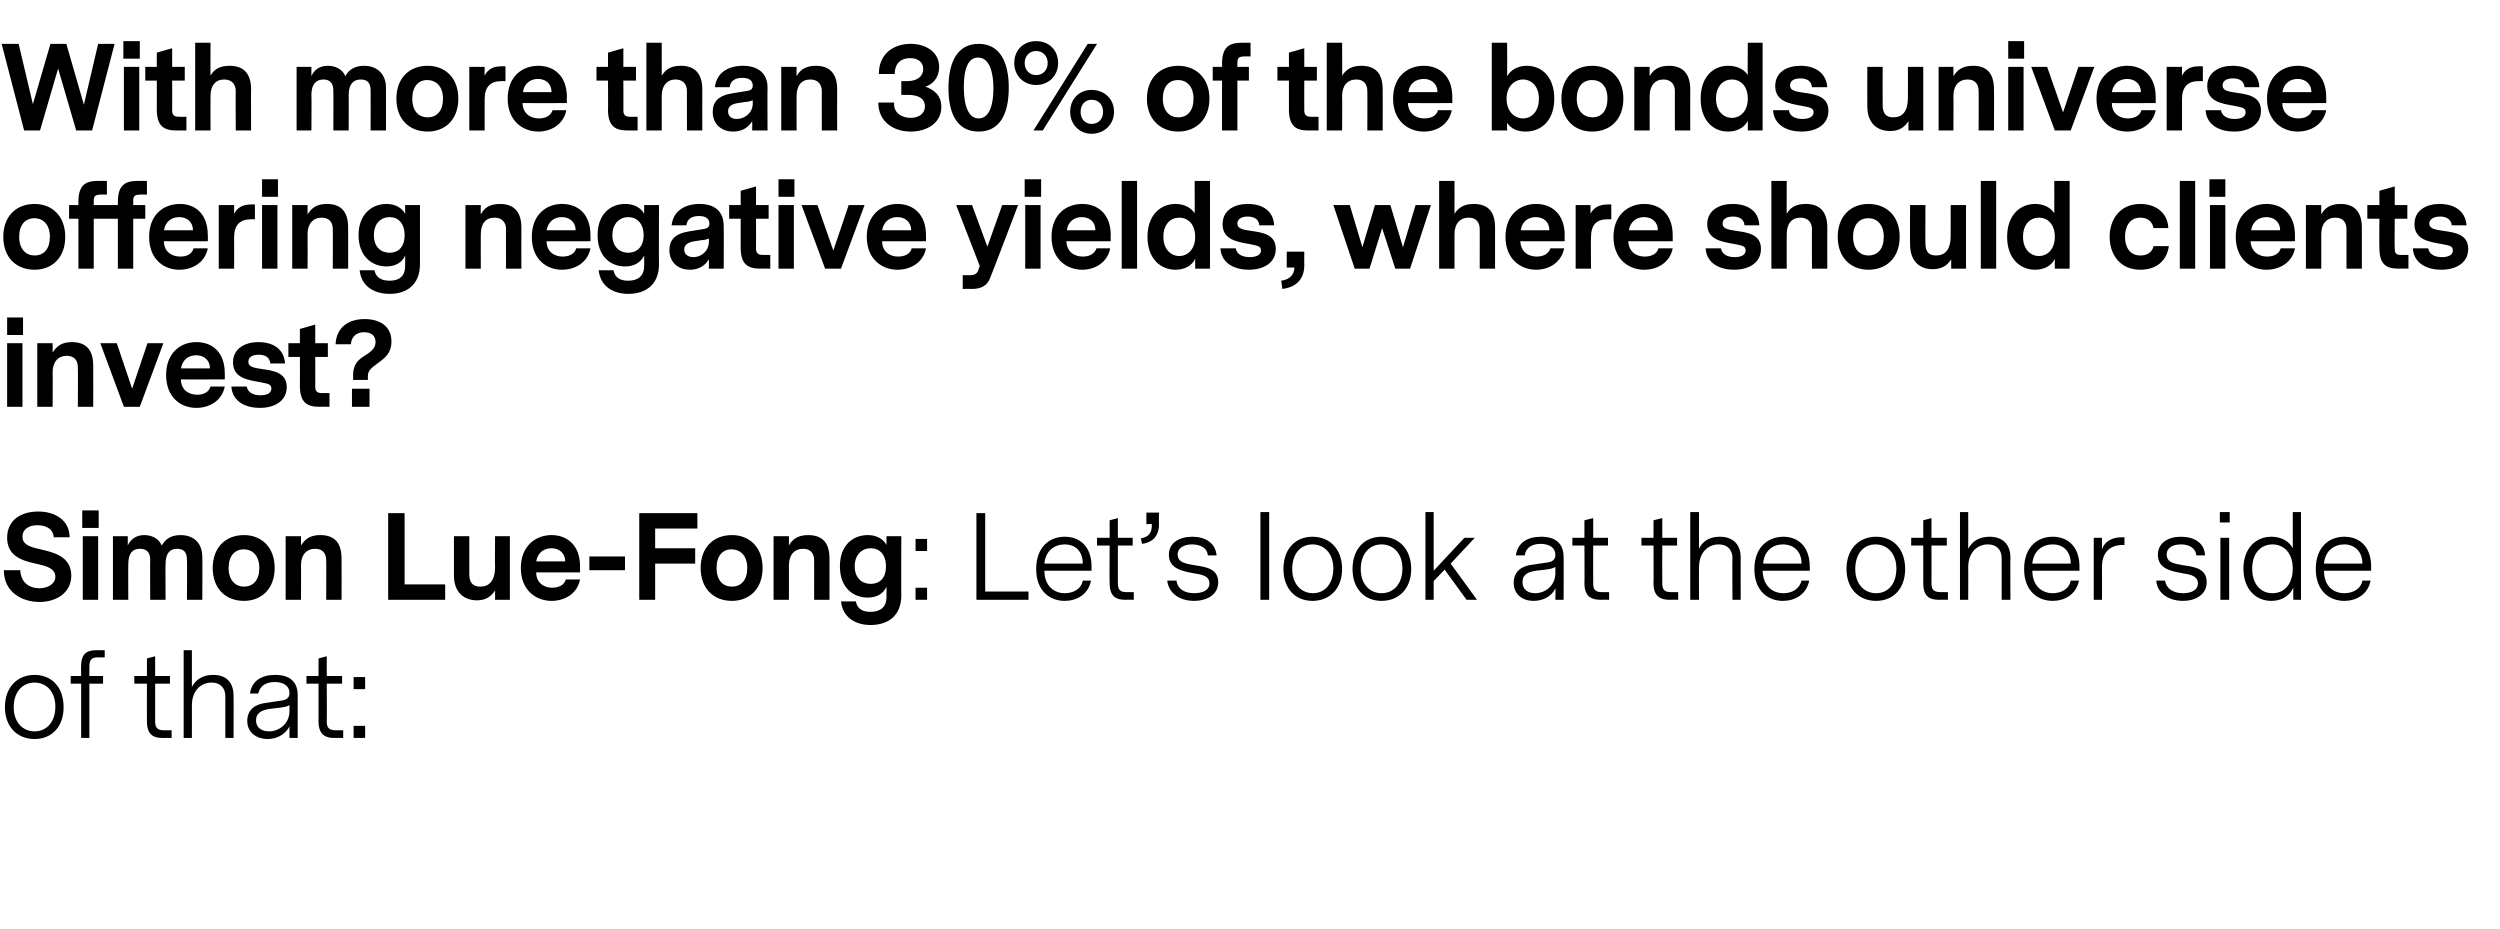 <?xml version="1.0" standalone="no"?><!DOCTYPE svg PUBLIC "-//W3C//DTD SVG 1.1//EN" "http://www.w3.org/Graphics/SVG/1.1/DTD/svg11.dtd"><svg xmlns="http://www.w3.org/2000/svg" version="1.1" width="456px" height="169.4px" viewBox="0 -4 456 169.4" style="top:-4px">  <desc>With more than 30% of the bonds universe offering negative yields, where should clients invest Simon Lue-Fong: Let s</desc>  <defs/>  <g id="Polygon9871">    <path d="M 0.9 125 C 0.9 121.3 3.2 119.1 6.3 119.1 C 9.4 119.1 11.6 121.3 11.6 125 C 11.6 128.6 9.4 130.8 6.3 130.8 C 3.2 130.8 0.9 128.6 0.9 125 Z M 10.1 124.9 C 10.1 122.1 8.4 120.5 6.3 120.5 C 4.1 120.5 2.5 122.2 2.5 125 C 2.5 127.8 4.2 129.4 6.3 129.4 C 8.5 129.4 10.1 127.7 10.1 124.9 Z M 17.8 115.9 C 16.6 115.9 16.3 116.5 16.3 117.6 C 16.3 117.56 16.3 119.3 16.3 119.3 L 18.8 119.3 L 18.8 120.7 L 16.3 120.7 L 16.3 130.6 L 14.8 130.6 L 14.8 120.7 L 12.9 120.7 L 12.9 119.3 L 14.8 119.3 C 14.8 119.3 14.76 117.52 14.8 117.5 C 14.8 115 16.1 114.6 17.6 114.6 C 17.6 114.58 19.1 114.6 19.1 114.6 L 19.1 115.9 C 19.1 115.9 17.85 115.94 17.8 115.9 Z M 31.3 130.6 C 31.3 130.6 29.61 130.58 29.6 130.6 C 28.1 130.6 26.8 130.1 26.8 127.6 C 26.78 127.62 26.8 120.7 26.8 120.7 L 24.5 120.7 L 24.5 119.3 L 26.8 119.3 L 26.8 116.1 L 28.3 115.7 L 28.3 119.3 L 31 119.3 L 31 120.7 L 28.3 120.7 C 28.3 120.7 28.31 127.6 28.3 127.6 C 28.3 128.6 28.6 129.2 29.9 129.2 C 29.86 129.2 31.3 129.2 31.3 129.2 L 31.3 130.6 Z M 42.6 122.9 C 42.63 122.85 42.6 130.6 42.6 130.6 L 41.1 130.6 C 41.1 130.6 41.1 123.04 41.1 123 C 41.1 121.5 40.2 120.5 38.6 120.5 C 36.7 120.5 35 121.9 35 124.7 C 35.01 124.66 35 130.6 35 130.6 L 33.5 130.6 L 33.5 114.6 L 35 114.6 C 35 114.6 35.01 121.28 35 121.3 C 35.7 120 36.9 119.1 38.9 119.1 C 41.2 119.1 42.6 120.4 42.6 122.9 Z M 52.8 128.5 C 51.9 130.2 50.2 130.8 48.8 130.8 C 46.9 130.8 45.1 129.7 45.1 127.5 C 45.1 125.4 46.6 124.4 48.6 124.2 C 48.6 124.2 51.2 123.8 51.2 123.8 C 52.1 123.7 52.8 123.4 52.8 122.4 C 52.8 121.1 51.7 120.4 50.1 120.4 C 48.4 120.4 47.4 121.2 47.1 122.5 C 47.1 122.5 45.6 122.5 45.6 122.5 C 45.9 120.2 47.7 119.1 50.2 119.1 C 52.8 119.1 54.3 120.3 54.3 122.8 C 54.31 122.79 54.3 130.6 54.3 130.6 L 52.8 130.6 C 52.8 130.6 52.81 128.52 52.8 128.5 Z M 50.9 125.1 C 50.9 125.1 49.2 125.3 49.2 125.3 C 47.8 125.5 46.7 126 46.7 127.4 C 46.7 128.8 47.8 129.4 49.1 129.4 C 50.8 129.4 52.8 128.1 52.8 125.7 C 52.8 125.7 52.8 124.6 52.8 124.6 C 52.4 124.9 51.7 125 50.9 125.1 Z M 62.6 130.6 C 62.6 130.6 60.94 130.58 60.9 130.6 C 59.5 130.6 58.1 130.1 58.1 127.6 C 58.11 127.62 58.1 120.7 58.1 120.7 L 55.9 120.7 L 55.9 119.3 L 58.1 119.3 L 58.1 116.1 L 59.6 115.7 L 59.6 119.3 L 62.4 119.3 L 62.4 120.7 L 59.6 120.7 C 59.6 120.7 59.64 127.6 59.6 127.6 C 59.6 128.6 59.9 129.2 61.2 129.2 C 61.19 129.2 62.6 129.2 62.6 129.2 L 62.6 130.6 Z M 64.5 119.5 L 66.6 119.5 L 66.6 121.7 L 64.5 121.7 L 64.5 119.5 Z M 64.5 128.4 L 66.6 128.4 L 66.6 130.6 L 64.5 130.6 L 64.5 128.4 Z " stroke="none" fill="#000"/>  </g>  <g id="Polygon9870">    <path d="M 7.2 105.8 C 4 105.8 0.7 104 0.7 100 C 0.7 100 3.7 100 3.7 100 C 3.8 102.4 5.5 103.3 7.2 103.3 C 8.7 103.3 10.1 102.5 10.1 101.2 C 10.1 99.6 8.3 99.2 6.5 98.8 C 4.2 98.3 1.3 97.5 1.3 94.1 C 1.3 90.8 3.9 89.3 7 89.3 C 9.9 89.3 12.7 90.8 12.7 94 C 12.7 94 9.8 94 9.8 94 C 9.7 92.4 8.3 91.8 6.8 91.8 C 5.3 91.8 4.1 92.5 4.1 93.9 C 4.1 95.4 5.6 95.8 7.4 96.2 C 9.4 96.7 13 97.3 13 101 C 13 104.1 10.3 105.8 7.2 105.8 Z M 15 92.3 L 18 92.3 L 18 89.1 L 15 89.1 L 15 92.3 Z M 15.1 93.8 L 17.9 93.8 L 17.9 105.4 L 15.1 105.4 L 15.1 93.8 Z M 36.9 97.6 C 36.94 97.57 36.9 105.4 36.9 105.4 L 34.1 105.4 C 34.1 105.4 34.15 98.12 34.1 98.1 C 34.1 96.7 33.5 96.1 32.3 96.1 C 31 96.1 30.2 96.9 30.2 98.9 C 30.16 98.87 30.2 105.4 30.2 105.4 L 27.4 105.4 C 27.4 105.4 27.36 98.12 27.4 98.1 C 27.4 96.7 26.7 96.1 25.5 96.1 C 24.2 96.1 23.4 96.9 23.4 98.9 C 23.37 98.85 23.4 105.4 23.4 105.4 L 20.6 105.4 L 20.6 93.8 L 23.3 93.8 C 23.3 93.8 23.33 95.49 23.3 95.5 C 23.7 94.6 24.6 93.6 26.3 93.6 C 27.8 93.6 29 94.3 29.5 95.5 C 30 94.7 30.8 93.6 32.9 93.6 C 35.4 93.6 36.9 95.1 36.9 97.6 Z M 50.1 99.6 C 50.1 103.4 47.7 105.6 44.5 105.6 C 41.2 105.6 38.8 103.4 38.8 99.6 C 38.8 95.8 41.2 93.6 44.5 93.6 C 47.7 93.6 50.1 95.8 50.1 99.6 Z M 41.7 99.6 C 41.7 101.9 43 103 44.5 103 C 46.2 103 47.3 101.8 47.3 99.6 C 47.3 97.3 46 96.2 44.5 96.2 C 42.8 96.2 41.7 97.4 41.7 99.6 Z M 62.3 97.9 C 62.33 97.91 62.3 105.4 62.3 105.4 L 59.5 105.4 C 59.5 105.4 59.53 98.16 59.5 98.2 C 59.5 96.9 58.8 96.1 57.5 96.1 C 55.9 96.1 54.9 97.2 54.9 99.1 C 54.94 99.12 54.9 105.4 54.9 105.4 L 52.1 105.4 L 52.1 93.8 L 54.9 93.8 C 54.9 93.8 54.91 95.47 54.9 95.5 C 55.6 94.4 56.5 93.6 58.4 93.6 C 61.1 93.6 62.3 95.1 62.3 97.9 Z M 81.2 105.4 L 70.8 105.4 L 70.8 89.6 L 73.8 89.6 L 73.8 102.6 L 81.2 102.6 L 81.2 105.4 Z M 93 105.4 L 90.3 105.4 C 90.3 105.4 90.32 103.74 90.3 103.7 C 89.6 104.8 88.6 105.5 87 105.5 C 84.6 105.5 82.8 104 82.8 101 C 82.8 100.99 82.8 93.8 82.8 93.8 L 85.6 93.8 C 85.6 93.8 85.59 100.78 85.6 100.8 C 85.6 102.4 86.4 103 87.6 103 C 89.1 103 90.3 102.1 90.3 99.4 C 90.26 99.4 90.3 93.8 90.3 93.8 L 93 93.8 L 93 105.4 Z M 97.8 100.4 C 97.8 102.3 99.2 103.2 100.7 103.2 C 101.8 103.2 102.9 102.8 103.2 101.7 C 103.2 101.7 105.8 101.7 105.8 101.7 C 105.3 104.3 103 105.6 100.6 105.6 C 97.8 105.6 95 103.7 95 99.6 C 95 95.6 97.7 93.6 100.6 93.6 C 103.4 93.6 105.8 95.4 105.8 99.3 C 105.82 99.29 105.8 100.4 105.8 100.4 C 105.8 100.4 97.75 100.43 97.8 100.4 Z M 97.8 98.4 C 97.8 98.4 103.1 98.4 103.1 98.4 C 103.1 96.9 102 96 100.6 96 C 99.3 96 98.1 96.7 97.8 98.4 Z M 114 97.5 L 107.5 97.5 L 107.5 100 L 114 100 L 114 97.5 Z M 119.5 105.4 L 116.6 105.4 L 116.6 89.6 L 127.2 89.6 L 127.2 92.4 L 119.5 92.4 L 119.5 96 L 126.8 96 L 126.8 98.8 L 119.5 98.8 L 119.5 105.4 Z M 139.1 99.6 C 139.1 103.4 136.7 105.6 133.5 105.6 C 130.2 105.6 127.8 103.4 127.8 99.6 C 127.8 95.8 130.2 93.6 133.5 93.6 C 136.7 93.6 139.1 95.8 139.1 99.6 Z M 130.7 99.6 C 130.7 101.9 131.9 103 133.5 103 C 135.2 103 136.3 101.8 136.3 99.6 C 136.3 97.3 135 96.2 133.4 96.2 C 131.8 96.2 130.7 97.4 130.7 99.6 Z M 151.3 97.9 C 151.3 97.91 151.3 105.4 151.3 105.4 L 148.5 105.4 C 148.5 105.4 148.51 98.16 148.5 98.2 C 148.5 96.9 147.8 96.1 146.5 96.1 C 144.9 96.1 143.9 97.2 143.9 99.1 C 143.91 99.12 143.9 105.4 143.9 105.4 L 141.1 105.4 L 141.1 93.8 L 143.9 93.8 C 143.9 93.8 143.89 95.47 143.9 95.5 C 144.5 94.4 145.5 93.6 147.4 93.6 C 150.1 93.6 151.3 95.1 151.3 97.9 Z M 164.4 104.6 C 164.4 108.3 162 110 158.8 110 C 156 110 153.7 108.6 153.4 105.7 C 153.4 105.7 156.1 105.7 156.1 105.7 C 156.4 107.2 157.5 107.6 158.8 107.6 C 160.6 107.6 161.7 106.7 161.7 104.9 C 161.7 104.9 161.7 103 161.7 103 C 161.2 104.2 160 105 158.3 105 C 155.6 105 153.2 103.2 153.2 99.3 C 153.2 95.4 155.6 93.6 158.3 93.6 C 159.9 93.6 161.1 94.3 161.7 95.4 C 161.68 95.41 161.7 93.8 161.7 93.8 L 164.4 93.8 C 164.4 93.8 164.36 104.6 164.4 104.6 Z M 161.6 99.3 C 161.6 97.1 160.4 96 158.8 96 C 157.3 96 155.9 97.1 155.9 99.3 C 155.9 101.5 157.3 102.5 158.8 102.5 C 160.4 102.5 161.6 101.5 161.6 99.3 Z M 167 94.3 L 169.1 94.3 L 169.1 96.5 L 167 96.5 L 167 94.3 Z M 167 103.2 L 169.1 103.2 L 169.1 105.4 L 167 105.4 L 167 103.2 Z M 187.6 105.4 L 178.1 105.4 L 178.1 89.6 L 179.7 89.6 L 179.7 103.9 L 187.6 103.9 L 187.6 105.4 Z M 190.5 100.1 C 190.5 102.9 192.3 104.2 194.2 104.2 C 195.7 104.2 197.2 103.5 197.5 101.9 C 197.5 101.9 199 101.9 199 101.9 C 198.5 104.5 196.3 105.6 194.2 105.6 C 191.5 105.6 189 103.8 189 99.8 C 189 95.7 191.5 93.9 194.2 93.9 C 196.9 93.9 199.1 95.6 199.1 99.4 C 199.08 99.35 199.1 100.1 199.1 100.1 C 199.1 100.1 190.49 100.11 190.5 100.1 Z M 190.5 98.8 C 190.5 98.8 197.5 98.8 197.5 98.8 C 197.5 96.5 196.1 95.3 194.2 95.3 C 192.4 95.3 190.7 96.4 190.5 98.8 Z M 206.8 105.4 C 206.8 105.4 205.19 105.38 205.2 105.4 C 203.7 105.4 202.4 104.9 202.4 102.4 C 202.35 102.42 202.4 95.5 202.4 95.5 L 200.1 95.5 L 200.1 94.1 L 202.4 94.1 L 202.4 90.9 L 203.9 90.5 L 203.9 94.1 L 206.6 94.1 L 206.6 95.5 L 203.9 95.5 C 203.9 95.5 203.89 102.4 203.9 102.4 C 203.9 103.4 204.2 104 205.4 104 C 205.44 104 206.8 104 206.8 104 L 206.8 105.4 Z M 210.1 91.6 C 210.14 91.58 209.1 91.6 209.1 91.6 L 209.1 89.5 L 211.4 89.5 C 211.4 89.5 211.36 91.65 211.4 91.6 C 211.4 94.1 209.9 95 208.3 95.2 C 208.3 95.2 208.1 94.2 208.1 94.2 C 209.8 93.9 210.1 92.9 210.1 91.6 Z M 222.2 102.2 C 222.2 104.5 220.1 105.6 217.8 105.6 C 215.4 105.6 213.2 104.4 212.9 101.9 C 212.9 101.9 214.6 101.9 214.6 101.9 C 214.8 103.6 216.3 104.2 217.8 104.2 C 219.3 104.2 220.6 103.7 220.6 102.4 C 220.6 101.1 219.3 100.8 217.9 100.6 C 215.8 100.2 213.2 99.8 213.2 97.2 C 213.2 95 215.1 93.9 217.5 93.9 C 219.8 93.9 221.7 95 221.9 97.3 C 221.9 97.3 220.3 97.3 220.3 97.3 C 220.2 95.9 218.9 95.3 217.4 95.3 C 215.9 95.3 214.8 96 214.8 97.1 C 214.8 98.6 216.2 98.8 217.9 99.1 C 219.9 99.4 222.2 99.7 222.2 102.2 Z M 231.5 105.4 L 229.9 105.4 L 229.9 89.4 L 231.5 89.4 L 231.5 105.4 Z M 234.1 99.8 C 234.1 96.1 236.3 93.9 239.4 93.9 C 242.5 93.9 244.8 96.1 244.8 99.8 C 244.8 103.4 242.5 105.6 239.4 105.6 C 236.3 105.6 234.1 103.4 234.1 99.8 Z M 243.2 99.7 C 243.2 96.9 241.5 95.3 239.4 95.3 C 237.2 95.3 235.7 97 235.7 99.8 C 235.7 102.6 237.4 104.2 239.5 104.2 C 241.6 104.2 243.2 102.5 243.2 99.7 Z M 246.7 99.8 C 246.7 96.1 248.9 93.9 252 93.9 C 255.1 93.9 257.4 96.1 257.4 99.8 C 257.4 103.4 255.1 105.6 252 105.6 C 248.9 105.6 246.7 103.4 246.7 99.8 Z M 255.8 99.7 C 255.8 96.9 254.1 95.3 252 95.3 C 249.8 95.3 248.2 97 248.2 99.8 C 248.2 102.6 249.9 104.2 252 104.2 C 254.2 104.2 255.8 102.5 255.8 99.7 Z M 263.5 99.9 L 261.5 102 L 261.5 105.4 L 260 105.4 L 260 89.4 L 261.5 89.4 L 261.5 100.1 L 267.1 94.1 L 269 94.1 L 264.6 98.8 L 269.4 105.4 L 267.5 105.4 L 263.5 99.9 Z M 283.7 103.3 C 282.9 105 281.2 105.6 279.7 105.6 C 277.8 105.6 276.1 104.5 276.1 102.3 C 276.1 100.2 277.6 99.2 279.5 99 C 279.5 99 282.2 98.6 282.2 98.6 C 283 98.5 283.7 98.2 283.7 97.2 C 283.7 95.9 282.6 95.2 281 95.2 C 279.3 95.2 278.3 96 278.1 97.3 C 278.1 97.3 276.5 97.3 276.5 97.3 C 276.8 95 278.6 93.9 281.1 93.9 C 283.7 93.9 285.2 95.1 285.2 97.6 C 285.24 97.59 285.2 105.4 285.2 105.4 L 283.7 105.4 C 283.7 105.4 283.75 103.32 283.7 103.3 Z M 281.9 99.9 C 281.9 99.9 280.2 100.1 280.2 100.1 C 278.7 100.3 277.7 100.8 277.7 102.2 C 277.7 103.6 278.8 104.2 280 104.2 C 281.8 104.2 283.7 102.9 283.7 100.5 C 283.7 100.5 283.7 99.4 283.7 99.4 C 283.3 99.7 282.6 99.8 281.9 99.9 Z M 293.5 105.4 C 293.5 105.4 291.88 105.38 291.9 105.4 C 290.4 105.4 289 104.9 289 102.4 C 289.04 102.42 289 95.5 289 95.5 L 286.8 95.5 L 286.8 94.1 L 289 94.1 L 289 90.9 L 290.6 90.5 L 290.6 94.1 L 293.3 94.1 L 293.3 95.5 L 290.6 95.5 C 290.6 95.5 290.57 102.4 290.6 102.4 C 290.6 103.4 290.9 104 292.1 104 C 292.13 104 293.5 104 293.5 104 L 293.5 105.4 Z M 306.1 105.4 C 306.1 105.4 304.47 105.38 304.5 105.4 C 303 105.4 301.6 104.9 301.6 102.4 C 301.64 102.42 301.6 95.5 301.6 95.5 L 299.4 95.5 L 299.4 94.1 L 301.6 94.1 L 301.6 90.9 L 303.2 90.5 L 303.2 94.1 L 305.9 94.1 L 305.9 95.5 L 303.2 95.5 C 303.2 95.5 303.17 102.4 303.2 102.4 C 303.2 103.4 303.5 104 304.7 104 C 304.73 104 306.1 104 306.1 104 L 306.1 105.4 Z M 317.5 97.7 C 317.49 97.65 317.5 105.4 317.5 105.4 L 316 105.4 C 316 105.4 315.96 97.84 316 97.8 C 316 96.3 315.1 95.3 313.5 95.3 C 311.6 95.3 309.9 96.7 309.9 99.5 C 309.87 99.46 309.9 105.4 309.9 105.4 L 308.3 105.4 L 308.3 89.4 L 309.9 89.4 C 309.9 89.4 309.87 96.08 309.9 96.1 C 310.5 94.8 311.7 93.9 313.7 93.9 C 316 93.9 317.5 95.2 317.5 97.7 Z M 321.5 100.1 C 321.6 102.9 323.3 104.2 325.3 104.2 C 326.8 104.2 328.2 103.5 328.6 101.9 C 328.6 101.9 330 101.9 330 101.9 C 329.5 104.5 327.3 105.6 325.2 105.6 C 322.5 105.6 320 103.8 320 99.8 C 320 95.7 322.6 93.9 325.3 93.9 C 327.9 93.9 330.1 95.6 330.1 99.4 C 330.12 99.35 330.1 100.1 330.1 100.1 C 330.1 100.1 321.53 100.11 321.5 100.1 Z M 321.6 98.8 C 321.6 98.8 328.6 98.8 328.6 98.8 C 328.6 96.5 327.1 95.3 325.2 95.3 C 323.4 95.3 321.8 96.4 321.6 98.8 Z M 336.8 99.8 C 336.8 96.1 339.1 93.9 342.2 93.9 C 345.3 93.9 347.5 96.1 347.5 99.8 C 347.5 103.4 345.3 105.6 342.2 105.6 C 339.1 105.6 336.8 103.4 336.8 99.8 Z M 345.9 99.7 C 345.9 96.9 344.2 95.3 342.1 95.3 C 339.9 95.3 338.4 97 338.4 99.8 C 338.4 102.6 340.1 104.2 342.2 104.2 C 344.4 104.2 345.9 102.5 345.9 99.7 Z M 355.3 105.4 C 355.3 105.4 353.64 105.38 353.6 105.4 C 352.1 105.4 350.8 104.9 350.8 102.4 C 350.8 102.42 350.8 95.5 350.8 95.5 L 348.6 95.5 L 348.6 94.1 L 350.8 94.1 L 350.8 90.9 L 352.3 90.5 L 352.3 94.1 L 355.1 94.1 L 355.1 95.5 L 352.3 95.5 C 352.3 95.5 352.33 102.4 352.3 102.4 C 352.3 103.4 352.6 104 353.9 104 C 353.89 104 355.3 104 355.3 104 L 355.3 105.4 Z M 366.7 97.7 C 366.66 97.65 366.7 105.4 366.7 105.4 L 365.1 105.4 C 365.1 105.4 365.12 97.84 365.1 97.8 C 365.1 96.3 364.2 95.3 362.6 95.3 C 360.7 95.3 359 96.7 359 99.5 C 359.03 99.46 359 105.4 359 105.4 L 357.5 105.4 L 357.5 89.4 L 359 89.4 C 359 89.4 359.03 96.08 359 96.1 C 359.7 94.8 360.9 93.9 362.9 93.9 C 365.2 93.9 366.7 95.2 366.7 97.7 Z M 370.7 100.1 C 370.7 102.9 372.5 104.2 374.4 104.2 C 375.9 104.2 377.4 103.5 377.7 101.9 C 377.7 101.9 379.2 101.9 379.2 101.9 C 378.7 104.5 376.5 105.6 374.4 105.6 C 371.7 105.6 369.2 103.8 369.2 99.8 C 369.2 95.7 371.7 93.9 374.4 93.9 C 377.1 93.9 379.3 95.6 379.3 99.4 C 379.28 99.35 379.3 100.1 379.3 100.1 C 379.3 100.1 370.69 100.11 370.7 100.1 Z M 370.7 98.8 C 370.7 98.8 377.7 98.8 377.7 98.8 C 377.7 96.5 376.3 95.3 374.4 95.3 C 372.6 95.3 370.9 96.4 370.7 98.8 Z M 387.5 95.4 C 387.5 95.4 387.17 95.43 387.2 95.4 C 384.8 95.4 383.4 96.8 383.4 99.4 C 383.43 99.4 383.4 105.4 383.4 105.4 L 381.9 105.4 L 381.9 94.1 L 383.4 94.1 C 383.4 94.1 383.41 96.18 383.4 96.2 C 383.9 94.7 385.3 94 387 94 C 387.05 93.98 387.5 94 387.5 94 L 387.5 95.4 Z M 402.5 102.2 C 402.5 104.5 400.4 105.6 398.2 105.6 C 395.8 105.6 393.5 104.4 393.3 101.9 C 393.3 101.9 394.9 101.9 394.9 101.9 C 395.2 103.6 396.7 104.2 398.2 104.2 C 399.6 104.2 400.9 103.7 400.9 102.4 C 400.9 101.1 399.6 100.8 398.3 100.6 C 396.1 100.2 393.6 99.8 393.6 97.2 C 393.6 95 395.5 93.9 397.8 93.9 C 400.2 93.9 402.1 95 402.2 97.3 C 402.2 97.3 400.6 97.3 400.6 97.3 C 400.5 95.9 399.2 95.3 397.8 95.3 C 396.2 95.3 395.2 96 395.2 97.1 C 395.2 98.6 396.5 98.8 398.2 99.1 C 400.3 99.4 402.5 99.7 402.5 102.2 Z M 406.7 89.4 L 404.9 89.4 L 404.9 91.3 L 406.7 91.3 L 406.7 89.4 Z M 406.6 105.4 L 405 105.4 L 405 94.1 L 406.6 94.1 L 406.6 105.4 Z M 419.7 105.4 L 418.3 105.4 C 418.3 105.4 418.27 103.2 418.3 103.2 C 417.7 104.5 416.4 105.6 414.3 105.6 C 411.3 105.6 409.2 103.3 409.2 99.7 C 409.2 96.2 411.3 93.9 414.3 93.9 C 416.2 93.9 417.6 94.8 418.2 96 C 418.21 96.02 418.2 89.4 418.2 89.4 L 419.7 89.4 L 419.7 105.4 Z M 418.2 99.7 C 418.2 96.9 416.6 95.3 414.5 95.3 C 412.3 95.3 410.8 97 410.8 99.7 C 410.8 102.5 412.3 104.2 414.5 104.2 C 416.7 104.2 418.2 102.5 418.2 99.7 Z M 423.9 100.1 C 423.9 102.9 425.6 104.2 427.6 104.2 C 429.1 104.2 430.6 103.5 430.9 101.9 C 430.9 101.9 432.4 101.9 432.4 101.9 C 431.9 104.5 429.7 105.6 427.6 105.6 C 424.9 105.6 422.4 103.8 422.4 99.8 C 422.4 95.7 424.9 93.9 427.6 93.9 C 430.3 93.9 432.5 95.6 432.5 99.4 C 432.47 99.35 432.5 100.1 432.5 100.1 C 432.5 100.1 423.88 100.11 423.9 100.1 Z M 423.9 98.8 C 423.9 98.8 430.9 98.8 430.9 98.8 C 430.9 96.5 429.4 95.3 427.6 95.3 C 425.8 95.3 424.1 96.4 423.9 98.8 Z " stroke="none" fill="#000"/>  </g>  <g id="Polygon9869">    <path d="M 1.3 57.1 L 4.2 57.1 L 4.2 53.9 L 1.3 53.9 L 1.3 57.1 Z M 1.3 58.6 L 4.1 58.6 L 4.1 70.2 L 1.3 70.2 L 1.3 58.6 Z M 17 62.7 C 17.03 62.71 17 70.2 17 70.2 L 14.2 70.2 C 14.2 70.2 14.24 62.96 14.2 63 C 14.2 61.7 13.5 60.9 12.2 60.9 C 10.6 60.9 9.6 62 9.6 63.9 C 9.64 63.92 9.6 70.2 9.6 70.2 L 6.8 70.2 L 6.8 58.6 L 9.6 58.6 C 9.6 58.6 9.62 60.27 9.6 60.3 C 10.3 59.2 11.2 58.4 13.1 58.4 C 15.8 58.4 17 59.9 17 62.7 Z M 25.5 70.2 L 22.6 70.2 L 18.3 58.6 L 21.3 58.6 L 24.1 66.9 L 26.9 58.6 L 29.8 58.6 L 25.5 70.2 Z M 33 65.2 C 33 67.1 34.4 68 36 68 C 37 68 38.1 67.6 38.4 66.5 C 38.4 66.5 41 66.5 41 66.5 C 40.5 69.1 38.2 70.4 35.8 70.4 C 33 70.4 30.3 68.5 30.3 64.4 C 30.3 60.4 32.9 58.4 35.8 58.4 C 38.7 58.4 41 60.2 41 64.1 C 41.03 64.09 41 65.2 41 65.2 C 41 65.2 32.97 65.23 33 65.2 Z M 33 63.2 C 33 63.2 38.3 63.2 38.3 63.2 C 38.3 61.7 37.2 60.8 35.8 60.8 C 34.5 60.8 33.3 61.5 33 63.2 Z M 52.3 66.6 C 52.3 69.2 50 70.4 47.4 70.4 C 45 70.4 42.4 69.4 42.2 66.5 C 42.2 66.5 45 66.5 45 66.5 C 45.2 67.6 46.2 68.1 47.5 68.1 C 48.7 68.1 49.5 67.7 49.5 66.9 C 49.5 66.1 49 66 47.4 65.7 C 45.1 65.3 42.5 64.9 42.5 62.1 C 42.5 59.5 44.8 58.4 47.1 58.4 C 49.9 58.4 51.8 59.7 52 62.3 C 52 62.3 49.3 62.3 49.3 62.3 C 49.2 61.2 48.4 60.7 47.2 60.7 C 45.8 60.7 45.3 61.3 45.3 62 C 45.3 62.9 46.3 63.1 47.7 63.3 C 49.8 63.6 52.3 63.9 52.3 66.6 Z M 60.1 70.2 C 60.1 70.2 58.27 70.18 58.3 70.2 C 56.1 70.2 54.7 69.5 54.7 66.4 C 54.73 66.4 54.7 61.1 54.7 61.1 L 52.6 61.1 L 52.6 58.6 L 54.7 58.6 L 54.7 56 L 57.5 55.2 L 57.5 58.6 L 59.8 58.6 L 59.8 61.1 L 57.5 61.1 C 57.5 61.1 57.52 66.53 57.5 66.5 C 57.5 67.2 57.7 67.7 58.7 67.7 C 58.69 67.7 60.1 67.7 60.1 67.7 L 60.1 70.2 Z M 64.4 64.6 C 64.4 61.9 65.8 61.4 67.1 60.5 C 68.1 59.8 68.5 59.2 68.5 58.4 C 68.5 57.2 67.7 56.6 66.4 56.6 C 65 56.6 64.1 57.4 64 58.8 C 64 58.8 61.2 58.8 61.2 58.8 C 61.4 55.4 63.9 54.2 66.5 54.2 C 69.3 54.2 71.4 55.5 71.4 58.3 C 71.4 60.5 70.1 61.4 68.7 62.4 C 67.6 63.2 67.1 63.7 67.1 64.6 C 67.11 64.64 67.1 65.3 67.1 65.3 L 64.4 65.3 C 64.4 65.3 64.45 64.55 64.4 64.6 Z M 64.2 66.9 L 67.4 66.9 L 67.4 70.2 L 64.2 70.2 L 64.2 66.9 Z " stroke="none" fill="#000"/>  </g>  <g id="Polygon9868">    <path d="M 11.9 39.2 C 11.9 43 9.5 45.2 6.3 45.2 C 3 45.2 0.6 43 0.6 39.2 C 0.6 35.4 3 33.2 6.3 33.2 C 9.5 33.2 11.9 35.4 11.9 39.2 Z M 3.5 39.2 C 3.5 41.5 4.8 42.6 6.3 42.6 C 8 42.6 9.1 41.4 9.1 39.2 C 9.1 36.9 7.8 35.8 6.3 35.8 C 4.6 35.8 3.5 37 3.5 39.2 Z M 24.3 32.6 C 24.32 32.63 24.3 33.4 24.3 33.4 L 26.5 33.4 L 26.5 35.9 L 24.3 35.9 L 24.3 45 L 21.5 45 L 21.5 35.9 L 17.1 35.9 L 17.1 45 L 14.3 45 L 14.3 35.9 L 12.6 35.9 L 12.6 33.4 L 14.3 33.4 C 14.3 33.4 14.3 32.76 14.3 32.8 C 14.3 29.7 15.7 29 17.8 29 C 17.85 28.98 19.5 29 19.5 29 L 19.5 31.5 C 19.5 31.5 18.27 31.46 18.3 31.5 C 17.3 31.5 17.1 31.9 17.1 32.6 C 17.09 32.63 17.1 33.4 17.1 33.4 L 21.5 33.4 C 21.5 33.4 21.52 32.76 21.5 32.8 C 21.5 29.7 22.9 29 25.1 29 C 25.07 28.98 26.8 29 26.8 29 L 26.8 31.5 C 26.8 31.5 25.49 31.46 25.5 31.5 C 24.5 31.5 24.3 31.9 24.3 32.6 Z M 29.9 40 C 29.9 41.9 31.3 42.8 32.9 42.8 C 34 42.8 35 42.4 35.3 41.3 C 35.3 41.3 37.9 41.3 37.9 41.3 C 37.4 43.9 35.1 45.2 32.7 45.2 C 29.9 45.2 27.2 43.3 27.2 39.2 C 27.2 35.2 29.8 33.2 32.8 33.2 C 35.6 33.2 37.9 35 37.9 38.9 C 37.95 38.89 37.9 40 37.9 40 C 37.9 40 29.88 40.03 29.9 40 Z M 29.9 38 C 29.9 38 35.2 38 35.2 38 C 35.2 36.5 34.1 35.6 32.7 35.6 C 31.4 35.6 30.2 36.3 29.9 38 Z M 46.5 36 C 46.5 36 45.76 35.97 45.8 36 C 43.8 36 42.7 37 42.7 39.3 C 42.73 39.31 42.7 45 42.7 45 L 39.9 45 L 39.9 33.4 L 42.7 33.4 C 42.7 33.4 42.71 35.05 42.7 35 C 43.3 33.8 44.4 33.3 45.7 33.3 C 45.74 33.26 46.5 33.3 46.5 33.3 L 46.5 36 Z M 47.8 31.9 L 50.7 31.9 L 50.7 28.7 L 47.8 28.7 L 47.8 31.9 Z M 47.8 33.4 L 50.6 33.4 L 50.6 45 L 47.8 45 L 47.8 33.4 Z M 63.5 37.5 C 63.52 37.51 63.5 45 63.5 45 L 60.7 45 C 60.7 45 60.73 37.76 60.7 37.8 C 60.7 36.5 60 35.7 58.7 35.7 C 57.1 35.7 56.1 36.8 56.1 38.7 C 56.13 38.72 56.1 45 56.1 45 L 53.3 45 L 53.3 33.4 L 56.1 33.4 C 56.1 33.4 56.11 35.07 56.1 35.1 C 56.8 34 57.7 33.2 59.6 33.2 C 62.3 33.2 63.5 34.7 63.5 37.5 Z M 76.6 44.2 C 76.6 47.9 74.2 49.6 71.1 49.6 C 68.2 49.6 65.9 48.2 65.6 45.3 C 65.6 45.3 68.3 45.3 68.3 45.3 C 68.6 46.8 69.8 47.2 71.1 47.2 C 72.9 47.2 73.9 46.3 73.9 44.5 C 73.9 44.5 73.9 42.6 73.9 42.6 C 73.4 43.8 72.2 44.6 70.5 44.6 C 67.9 44.6 65.4 42.8 65.4 38.9 C 65.4 35 67.9 33.2 70.5 33.2 C 72.1 33.2 73.3 33.9 73.9 35 C 73.9 35.01 73.9 33.4 73.9 33.4 L 76.6 33.4 C 76.6 33.4 76.59 44.2 76.6 44.2 Z M 73.8 38.9 C 73.8 36.7 72.6 35.6 71.1 35.6 C 69.5 35.6 68.2 36.7 68.2 38.9 C 68.2 41.1 69.5 42.1 71.1 42.1 C 72.6 42.1 73.8 41.1 73.8 38.9 Z M 95.1 37.5 C 95.07 37.51 95.1 45 95.1 45 L 92.3 45 C 92.3 45 92.27 37.76 92.3 37.8 C 92.3 36.5 91.5 35.7 90.2 35.7 C 88.6 35.7 87.7 36.8 87.7 38.7 C 87.67 38.72 87.7 45 87.7 45 L 84.9 45 L 84.9 33.4 L 87.7 33.4 C 87.7 33.4 87.65 35.07 87.7 35.1 C 88.3 34 89.2 33.2 91.2 33.2 C 93.8 33.2 95.1 34.7 95.1 37.5 Z M 99.7 40 C 99.7 41.9 101.1 42.8 102.6 42.8 C 103.7 42.8 104.8 42.4 105.1 41.3 C 105.1 41.3 107.7 41.3 107.7 41.3 C 107.2 43.9 104.9 45.2 102.5 45.2 C 99.7 45.2 97 43.3 97 39.2 C 97 35.2 99.6 33.2 102.5 33.2 C 105.4 33.2 107.7 35 107.7 38.9 C 107.73 38.89 107.7 40 107.7 40 C 107.7 40 99.66 40.03 99.7 40 Z M 99.7 38 C 99.7 38 105 38 105 38 C 105 36.5 103.9 35.6 102.5 35.6 C 101.2 35.6 100 36.3 99.7 38 Z M 120.2 44.2 C 120.2 47.9 117.8 49.6 114.6 49.6 C 111.8 49.6 109.5 48.2 109.2 45.3 C 109.2 45.3 111.9 45.3 111.9 45.3 C 112.2 46.8 113.3 47.2 114.6 47.2 C 116.4 47.2 117.5 46.3 117.5 44.5 C 117.5 44.5 117.5 42.6 117.5 42.6 C 116.9 43.8 115.8 44.6 114 44.6 C 111.4 44.6 109 42.8 109 38.9 C 109 35 111.4 33.2 114 33.2 C 115.7 33.2 116.9 33.9 117.5 35 C 117.47 35.01 117.5 33.4 117.5 33.4 L 120.2 33.4 C 120.2 33.4 120.16 44.2 120.2 44.2 Z M 117.4 38.9 C 117.4 36.7 116.1 35.6 114.6 35.6 C 113.1 35.6 111.7 36.7 111.7 38.9 C 111.7 41.1 113.1 42.1 114.6 42.1 C 116.1 42.1 117.4 41.1 117.4 38.9 Z M 132 37.2 C 132.05 37.19 132 45 132 45 L 129.3 45 C 129.3 45 129.32 43.3 129.3 43.3 C 128.4 44.8 127 45.2 125.8 45.2 C 124 45.2 122.1 44.1 122.1 41.6 C 122.1 39.8 123.1 38.6 125.7 38.2 C 125.7 38.2 128.2 37.8 128.2 37.8 C 128.9 37.7 129.4 37.5 129.4 36.8 C 129.4 35.8 128.6 35.4 127.5 35.4 C 126 35.4 125.3 36.1 125.2 37.1 C 125.2 37.1 122.5 37.1 122.5 37.1 C 122.8 34.4 125 33.2 127.6 33.2 C 130.3 33.2 132 34.5 132 37.2 Z M 129.3 40.1 C 129.3 40.1 129.3 39.5 129.3 39.5 C 129.1 39.6 128.5 39.8 128 39.8 C 128 39.8 126.7 40 126.7 40 C 125.3 40.2 124.8 40.8 124.8 41.5 C 124.8 42.4 125.5 42.9 126.5 42.9 C 127.9 42.9 129.3 41.8 129.3 40.1 Z M 140.5 45 C 140.5 45 138.66 44.98 138.7 45 C 136.5 45 135.1 44.3 135.1 41.2 C 135.11 41.2 135.1 35.9 135.1 35.9 L 133 35.9 L 133 33.4 L 135.1 33.4 L 135.1 30.8 L 137.9 30 L 137.9 33.4 L 140.2 33.4 L 140.2 35.9 L 137.9 35.9 C 137.9 35.9 137.91 41.33 137.9 41.3 C 137.9 42 138.1 42.5 139.1 42.5 C 139.08 42.5 140.5 42.5 140.5 42.5 L 140.5 45 Z M 142 31.9 L 144.9 31.9 L 144.9 28.7 L 142 28.7 L 142 31.9 Z M 142 33.4 L 144.8 33.4 L 144.8 45 L 142 45 L 142 33.4 Z M 153.4 45 L 150.5 45 L 146.2 33.4 L 149.1 33.4 L 152 41.7 L 154.8 33.4 L 157.7 33.4 L 153.4 45 Z M 160.9 40 C 160.9 41.9 162.3 42.8 163.8 42.8 C 164.9 42.8 166 42.4 166.3 41.3 C 166.3 41.3 168.9 41.3 168.9 41.3 C 168.4 43.9 166.1 45.2 163.7 45.2 C 160.9 45.2 158.1 43.3 158.1 39.2 C 158.1 35.2 160.8 33.2 163.7 33.2 C 166.5 33.2 168.9 35 168.9 38.9 C 168.92 38.89 168.9 40 168.9 40 C 168.9 40 160.86 40.03 160.9 40 Z M 160.9 38 C 160.9 38 166.2 38 166.2 38 C 166.2 36.5 165.1 35.6 163.7 35.6 C 162.4 35.6 161.2 36.3 160.9 38 Z M 185.7 33.4 C 185.7 33.4 180.64 46.72 180.6 46.7 C 180.1 48.1 178.9 48.7 177.4 48.7 C 177.36 48.68 175.6 48.7 175.6 48.7 L 175.6 46.2 C 175.6 46.2 176.88 46.2 176.9 46.2 C 177.8 46.2 178.3 45.9 178.5 45.1 C 178.54 45.07 178.7 44.5 178.7 44.5 L 174.4 33.4 L 177.3 33.4 L 180.1 41 L 182.8 33.4 L 185.7 33.4 Z M 186.9 31.9 L 189.9 31.9 L 189.9 28.7 L 186.9 28.7 L 186.9 31.9 Z M 187 33.4 L 189.8 33.4 L 189.8 45 L 187 45 L 187 33.4 Z M 194.5 40 C 194.6 41.9 195.9 42.8 197.5 42.8 C 198.6 42.8 199.6 42.4 200 41.3 C 200 41.3 202.5 41.3 202.5 41.3 C 202 43.9 199.7 45.2 197.4 45.2 C 194.6 45.2 191.8 43.3 191.8 39.2 C 191.8 35.2 194.4 33.2 197.4 33.2 C 200.2 33.2 202.6 35 202.6 38.9 C 202.56 38.89 202.6 40 202.6 40 C 202.6 40 194.5 40.03 194.5 40 Z M 194.6 38 C 194.6 38 199.8 38 199.8 38 C 199.8 36.5 198.8 35.6 197.3 35.6 C 196.1 35.6 194.8 36.3 194.6 38 Z M 207.4 45 L 204.6 45 L 204.6 29 L 207.4 29 L 207.4 45 Z M 220.7 45 L 218 45 C 218 45 218 43.2 218 43.2 C 217.4 44.5 216 45.2 214.4 45.2 C 211.7 45.2 209.3 43.2 209.3 39.2 C 209.3 35.2 211.7 33.2 214.4 33.2 C 215.9 33.2 217.2 33.8 217.9 34.9 C 217.94 34.92 217.9 29 217.9 29 L 220.7 29 L 220.7 45 Z M 218 39.2 C 218 36.8 216.6 35.7 215.1 35.7 C 213.6 35.7 212.2 36.8 212.2 39.2 C 212.2 41.5 213.6 42.7 215.1 42.7 C 216.6 42.7 218 41.5 218 39.2 Z M 232.7 41.4 C 232.7 44 230.4 45.2 227.8 45.2 C 225.4 45.2 222.8 44.2 222.6 41.3 C 222.6 41.3 225.4 41.3 225.4 41.3 C 225.6 42.4 226.6 42.9 228 42.9 C 229.1 42.9 230 42.5 230 41.7 C 230 40.9 229.4 40.8 227.8 40.5 C 225.6 40.1 223 39.7 223 36.9 C 223 34.3 225.2 33.2 227.6 33.2 C 230.3 33.2 232.3 34.5 232.4 37.1 C 232.4 37.1 229.7 37.1 229.7 37.1 C 229.6 36 228.8 35.5 227.6 35.5 C 226.2 35.5 225.7 36.1 225.7 36.8 C 225.7 37.7 226.7 37.9 228.1 38.1 C 230.2 38.4 232.7 38.7 232.7 41.4 Z M 236.1 44.8 C 236.1 44.79 234.7 44.8 234.7 44.8 L 234.7 41.9 L 237.9 41.9 C 237.9 41.9 237.88 44.39 237.9 44.4 C 237.9 47.4 235.8 48.5 233.9 48.7 C 233.9 48.7 233.7 47.2 233.7 47.2 C 235.2 47 236.1 46.1 236.1 44.8 Z M 257.2 45 L 254.5 45 L 252.1 37.6 L 249.8 45 L 247.1 45 L 243.2 33.4 L 246.2 33.4 L 248.5 41.1 L 250.8 33.4 L 253.6 33.4 L 255.9 41.1 L 258.2 33.4 L 261 33.4 L 257.2 45 Z M 272.7 37.5 C 272.7 37.51 272.7 45 272.7 45 L 269.9 45 C 269.9 45 269.91 37.76 269.9 37.8 C 269.9 36.5 269.2 35.7 267.9 35.7 C 266.3 35.7 265.3 36.8 265.3 38.7 C 265.31 38.72 265.3 45 265.3 45 L 262.5 45 L 262.5 29 L 265.3 29 C 265.3 29 265.31 35.03 265.3 35 C 266 33.9 267 33.2 268.8 33.2 C 271.5 33.2 272.7 34.7 272.7 37.5 Z M 277.3 40 C 277.4 41.9 278.7 42.8 280.3 42.8 C 281.4 42.8 282.4 42.4 282.8 41.3 C 282.8 41.3 285.3 41.3 285.3 41.3 C 284.8 43.9 282.5 45.2 280.2 45.2 C 277.4 45.2 274.6 43.3 274.6 39.2 C 274.6 35.2 277.2 33.2 280.2 33.2 C 283 33.2 285.4 35 285.4 38.9 C 285.37 38.89 285.4 40 285.4 40 C 285.4 40 277.3 40.03 277.3 40 Z M 277.4 38 C 277.4 38 282.6 38 282.6 38 C 282.6 36.5 281.6 35.6 280.1 35.6 C 278.9 35.6 277.6 36.3 277.4 38 Z M 293.9 36 C 293.9 36 293.18 35.97 293.2 36 C 291.2 36 290.2 37 290.2 39.3 C 290.15 39.31 290.2 45 290.2 45 L 287.4 45 L 287.4 33.4 L 290.1 33.4 C 290.1 33.4 290.13 35.05 290.1 35 C 290.7 33.8 291.8 33.3 293.2 33.3 C 293.16 33.26 293.9 33.3 293.9 33.3 L 293.9 36 Z M 297 40 C 297.1 41.9 298.4 42.8 300 42.8 C 301.1 42.8 302.2 42.4 302.5 41.3 C 302.5 41.3 305.1 41.3 305.1 41.3 C 304.6 43.9 302.3 45.2 299.9 45.2 C 297.1 45.2 294.3 43.3 294.3 39.2 C 294.3 35.2 297 33.2 299.9 33.2 C 302.7 33.2 305.1 35 305.1 38.9 C 305.11 38.89 305.1 40 305.1 40 C 305.1 40 297.04 40.03 297 40 Z M 297.1 38 C 297.1 38 302.4 38 302.4 38 C 302.4 36.5 301.3 35.6 299.9 35.6 C 298.6 35.6 297.4 36.3 297.1 38 Z M 321.2 41.4 C 321.2 44 318.9 45.2 316.3 45.2 C 313.9 45.2 311.3 44.2 311.1 41.3 C 311.1 41.3 313.9 41.3 313.9 41.3 C 314.1 42.4 315.1 42.9 316.4 42.9 C 317.6 42.9 318.4 42.5 318.4 41.7 C 318.4 40.9 317.9 40.8 316.3 40.5 C 314 40.1 311.4 39.7 311.4 36.9 C 311.4 34.3 313.7 33.2 316 33.2 C 318.8 33.2 320.8 34.5 320.9 37.1 C 320.9 37.1 318.2 37.1 318.2 37.1 C 318.1 36 317.3 35.5 316.1 35.5 C 314.7 35.5 314.2 36.1 314.2 36.8 C 314.2 37.7 315.2 37.9 316.6 38.1 C 318.7 38.4 321.2 38.7 321.2 41.4 Z M 333.3 37.5 C 333.27 37.51 333.3 45 333.3 45 L 330.5 45 C 330.5 45 330.47 37.76 330.5 37.8 C 330.5 36.5 329.7 35.7 328.4 35.7 C 326.8 35.7 325.9 36.8 325.9 38.7 C 325.87 38.72 325.9 45 325.9 45 L 323.1 45 L 323.1 29 L 325.9 29 C 325.9 29 325.87 35.03 325.9 35 C 326.5 33.9 327.5 33.2 329.4 33.2 C 332 33.2 333.3 34.7 333.3 37.5 Z M 346.5 39.2 C 346.5 43 344.1 45.2 340.8 45.2 C 337.6 45.2 335.2 43 335.2 39.2 C 335.2 35.4 337.6 33.2 340.8 33.2 C 344.1 33.2 346.5 35.4 346.5 39.2 Z M 338 39.2 C 338 41.5 339.3 42.6 340.8 42.6 C 342.5 42.6 343.6 41.4 343.6 39.2 C 343.6 36.9 342.3 35.8 340.8 35.8 C 339.1 35.8 338 37 338 39.2 Z M 358.6 45 L 355.9 45 C 355.9 45 355.88 43.34 355.9 43.3 C 355.2 44.4 354.2 45.1 352.5 45.1 C 350.1 45.1 348.4 43.6 348.4 40.6 C 348.36 40.59 348.4 33.4 348.4 33.4 L 351.2 33.4 C 351.2 33.4 351.16 40.38 351.2 40.4 C 351.2 42 351.9 42.6 353.1 42.6 C 354.7 42.6 355.8 41.7 355.8 39 C 355.82 39 355.8 33.4 355.8 33.4 L 358.6 33.4 L 358.6 45 Z M 364.1 45 L 361.3 45 L 361.3 29 L 364.1 29 L 364.1 45 Z M 377.5 45 L 374.8 45 C 374.8 45 374.78 43.2 374.8 43.2 C 374.2 44.5 372.8 45.2 371.2 45.2 C 368.5 45.2 366.1 43.2 366.1 39.2 C 366.1 35.2 368.5 33.2 371.2 33.2 C 372.7 33.2 374 33.8 374.7 34.9 C 374.72 34.92 374.7 29 374.7 29 L 377.5 29 L 377.5 45 Z M 374.8 39.2 C 374.8 36.8 373.4 35.7 371.9 35.7 C 370.4 35.7 369 36.8 369 39.2 C 369 41.5 370.4 42.7 371.9 42.7 C 373.4 42.7 374.8 41.5 374.8 39.2 Z M 390.4 45.2 C 386.6 45.2 384.8 42.3 384.8 39.2 C 384.8 36.1 386.6 33.2 390.4 33.2 C 393.2 33.2 395.4 34.8 395.5 37.6 C 395.5 37.6 392.8 37.6 392.8 37.6 C 392.6 36.5 391.8 35.7 390.4 35.7 C 388.4 35.7 387.6 37.4 387.6 39.2 C 387.6 41.1 388.5 42.6 390.4 42.6 C 391.8 42.6 392.6 41.9 392.8 40.9 C 392.8 40.9 395.6 40.9 395.6 40.9 C 395.2 43.7 393.2 45.2 390.4 45.2 Z M 400.4 45 L 397.6 45 L 397.6 29 L 400.4 29 L 400.4 45 Z M 403 31.9 L 405.9 31.9 L 405.9 28.7 L 403 28.7 L 403 31.9 Z M 403.1 33.4 L 405.9 33.4 L 405.9 45 L 403.1 45 L 403.1 33.4 Z M 410.5 40 C 410.6 41.9 412 42.8 413.5 42.8 C 414.6 42.8 415.7 42.4 416 41.3 C 416 41.3 418.6 41.3 418.6 41.3 C 418.1 43.9 415.8 45.2 413.4 45.2 C 410.6 45.2 407.8 43.3 407.8 39.2 C 407.8 35.2 410.5 33.2 413.4 33.2 C 416.2 33.2 418.6 35 418.6 38.9 C 418.61 38.89 418.6 40 418.6 40 C 418.6 40 410.54 40.03 410.5 40 Z M 410.6 38 C 410.6 38 415.9 38 415.9 38 C 415.9 36.5 414.8 35.6 413.4 35.6 C 412.1 35.6 410.9 36.3 410.6 38 Z M 430.8 37.5 C 430.79 37.51 430.8 45 430.8 45 L 428 45 C 428 45 428 37.76 428 37.8 C 428 36.5 427.3 35.7 426 35.7 C 424.4 35.7 423.4 36.8 423.4 38.7 C 423.4 38.72 423.4 45 423.4 45 L 420.6 45 L 420.6 33.4 L 423.4 33.4 C 423.4 33.4 423.38 35.07 423.4 35.1 C 424 34 425 33.2 426.9 33.2 C 429.5 33.2 430.8 34.7 430.8 37.5 Z M 439.3 45 C 439.3 45 437.51 44.98 437.5 45 C 435.3 45 434 44.3 434 41.2 C 433.96 41.2 434 35.9 434 35.9 L 431.8 35.9 L 431.8 33.4 L 434 33.4 L 434 30.8 L 436.8 30 L 436.8 33.4 L 439.1 33.4 L 439.1 35.9 L 436.8 35.9 C 436.8 35.9 436.75 41.33 436.8 41.3 C 436.8 42 436.9 42.5 437.9 42.5 C 437.93 42.5 439.3 42.5 439.3 42.5 L 439.3 45 Z M 450.2 41.4 C 450.2 44 447.9 45.2 445.3 45.2 C 442.9 45.2 440.3 44.2 440.1 41.3 C 440.1 41.3 442.9 41.3 442.9 41.3 C 443.1 42.4 444.1 42.9 445.4 42.9 C 446.6 42.9 447.4 42.5 447.4 41.7 C 447.4 40.9 446.9 40.8 445.3 40.5 C 443 40.1 440.4 39.7 440.4 36.9 C 440.4 34.3 442.6 33.2 445 33.2 C 447.7 33.2 449.7 34.5 449.9 37.1 C 449.9 37.1 447.2 37.1 447.2 37.1 C 447.1 36 446.2 35.5 445.1 35.5 C 443.7 35.5 443.1 36.1 443.1 36.8 C 443.1 37.7 444.2 37.9 445.6 38.1 C 447.7 38.4 450.2 38.7 450.2 41.4 Z " stroke="none" fill="#000"/>  </g>  <g id="Polygon9867">    <path d="M 16.8 19.8 L 13.9 19.8 L 10.6 8.5 L 7.3 19.8 L 4.4 19.8 L 0.3 4 L 3.4 4 L 6 15 L 9.2 4 L 12.1 4 L 15.3 15.1 L 17.9 4 L 20.9 4 L 16.8 19.8 Z M 22.5 6.7 L 25.5 6.7 L 25.5 3.5 L 22.5 3.5 L 22.5 6.7 Z M 22.6 8.2 L 25.4 8.2 L 25.4 19.8 L 22.6 19.8 L 22.6 8.2 Z M 34 19.8 C 34 19.8 32.17 19.78 32.2 19.8 C 30 19.8 28.6 19.1 28.6 16 C 28.62 16 28.6 10.7 28.6 10.7 L 26.5 10.7 L 26.5 8.2 L 28.6 8.2 L 28.6 5.6 L 31.4 4.8 L 31.4 8.2 L 33.7 8.2 L 33.7 10.7 L 31.4 10.7 C 31.4 10.7 31.42 16.13 31.4 16.1 C 31.4 16.8 31.6 17.3 32.6 17.3 C 32.59 17.3 34 17.3 34 17.3 L 34 19.8 Z M 45.8 12.3 C 45.76 12.31 45.8 19.8 45.8 19.8 L 43 19.8 C 43 19.8 42.97 12.56 43 12.6 C 43 11.3 42.2 10.5 40.9 10.5 C 39.3 10.5 38.4 11.6 38.4 13.5 C 38.37 13.52 38.4 19.8 38.4 19.8 L 35.6 19.8 L 35.6 3.8 L 38.4 3.8 C 38.4 3.8 38.37 9.83 38.4 9.8 C 39 8.7 40 8 41.9 8 C 44.5 8 45.8 9.5 45.8 12.3 Z M 70.4 12 C 70.41 11.97 70.4 19.8 70.4 19.8 L 67.6 19.8 C 67.6 19.8 67.62 12.52 67.6 12.5 C 67.6 11.1 67 10.5 65.8 10.5 C 64.5 10.5 63.6 11.3 63.6 13.3 C 63.63 13.27 63.6 19.8 63.6 19.8 L 60.8 19.8 C 60.8 19.8 60.84 12.52 60.8 12.5 C 60.8 11.1 60.1 10.5 59 10.5 C 57.7 10.5 56.8 11.3 56.8 13.3 C 56.85 13.25 56.8 19.8 56.8 19.8 L 54.1 19.8 L 54.1 8.2 L 56.8 8.2 C 56.8 8.2 56.8 9.89 56.8 9.9 C 57.2 9 58 8 59.8 8 C 61.3 8 62.5 8.7 63 9.9 C 63.4 9.1 64.3 8 66.4 8 C 68.8 8 70.4 9.5 70.4 12 Z M 83.6 14 C 83.6 17.8 81.2 20 78 20 C 74.7 20 72.3 17.8 72.3 14 C 72.3 10.2 74.7 8 78 8 C 81.2 8 83.6 10.2 83.6 14 Z M 75.2 14 C 75.2 16.3 76.4 17.4 78 17.4 C 79.7 17.4 80.8 16.2 80.8 14 C 80.8 11.7 79.5 10.6 77.9 10.6 C 76.3 10.6 75.2 11.8 75.2 14 Z M 92.2 10.8 C 92.2 10.8 91.43 10.77 91.4 10.8 C 89.5 10.8 88.4 11.8 88.4 14.1 C 88.41 14.11 88.4 19.8 88.4 19.8 L 85.6 19.8 L 85.6 8.2 L 88.4 8.2 C 88.4 8.2 88.39 9.85 88.4 9.8 C 89 8.6 90 8.1 91.4 8.1 C 91.41 8.06 92.2 8.1 92.2 8.1 L 92.2 10.8 Z M 95.3 14.8 C 95.4 16.7 96.7 17.6 98.3 17.6 C 99.4 17.6 100.4 17.2 100.8 16.1 C 100.8 16.1 103.3 16.1 103.3 16.1 C 102.8 18.7 100.5 20 98.2 20 C 95.4 20 92.6 18.1 92.6 14 C 92.6 10 95.2 8 98.2 8 C 101 8 103.4 9.8 103.4 13.7 C 103.36 13.69 103.4 14.8 103.4 14.8 C 103.4 14.8 95.3 14.83 95.3 14.8 Z M 95.4 12.8 C 95.4 12.8 100.6 12.8 100.6 12.8 C 100.6 11.3 99.6 10.4 98.1 10.4 C 96.9 10.4 95.6 11.1 95.4 12.8 Z M 116.3 19.8 C 116.3 19.8 114.49 19.78 114.5 19.8 C 112.3 19.8 110.9 19.1 110.9 16 C 110.94 16 110.9 10.7 110.9 10.7 L 108.8 10.7 L 108.8 8.2 L 110.9 8.2 L 110.9 5.6 L 113.7 4.8 L 113.7 8.2 L 116 8.2 L 116 10.7 L 113.7 10.7 C 113.7 10.7 113.73 16.13 113.7 16.1 C 113.7 16.8 113.9 17.3 114.9 17.3 C 114.91 17.3 116.3 17.3 116.3 17.3 L 116.3 19.8 Z M 128.1 12.3 C 128.08 12.31 128.1 19.8 128.1 19.8 L 125.3 19.8 C 125.3 19.8 125.28 12.56 125.3 12.6 C 125.3 11.3 124.5 10.5 123.2 10.5 C 121.7 10.5 120.7 11.6 120.7 13.5 C 120.69 13.52 120.7 19.8 120.7 19.8 L 117.9 19.8 L 117.9 3.8 L 120.7 3.8 C 120.7 3.8 120.69 9.83 120.7 9.8 C 121.4 8.7 122.3 8 124.2 8 C 126.8 8 128.1 9.5 128.1 12.3 Z M 140 12 C 139.96 11.99 140 19.8 140 19.8 L 137.2 19.8 C 137.2 19.8 137.23 18.1 137.2 18.1 C 136.3 19.6 134.9 20 133.7 20 C 131.9 20 130 18.9 130 16.4 C 130 14.6 131 13.4 133.7 13 C 133.7 13 136.2 12.6 136.2 12.6 C 136.9 12.5 137.3 12.3 137.3 11.6 C 137.3 10.6 136.5 10.2 135.4 10.2 C 133.9 10.2 133.2 10.9 133.1 11.9 C 133.1 11.9 130.4 11.9 130.4 11.9 C 130.7 9.2 132.9 8 135.5 8 C 138.2 8 140 9.3 140 12 Z M 137.3 14.9 C 137.3 14.9 137.3 14.3 137.3 14.3 C 137 14.4 136.5 14.6 135.9 14.6 C 135.9 14.6 134.6 14.8 134.6 14.8 C 133.2 15 132.8 15.6 132.8 16.3 C 132.8 17.2 133.4 17.7 134.4 17.7 C 135.8 17.7 137.3 16.6 137.3 14.9 Z M 152.7 12.3 C 152.67 12.31 152.7 19.8 152.7 19.8 L 149.9 19.8 C 149.9 19.8 149.88 12.56 149.9 12.6 C 149.9 11.3 149.1 10.5 147.8 10.5 C 146.2 10.5 145.3 11.6 145.3 13.5 C 145.28 13.52 145.3 19.8 145.3 19.8 L 142.5 19.8 L 142.5 8.2 L 145.3 8.2 C 145.3 8.2 145.26 9.87 145.3 9.9 C 145.9 8.8 146.9 8 148.8 8 C 151.4 8 152.7 9.5 152.7 12.3 Z M 171.7 15.5 C 171.7 18.5 169 20 166.1 20 C 163.1 20 160.2 18.3 160.2 14.7 C 160.2 14.7 163.1 14.7 163.1 14.7 C 162.9 16.5 164.4 17.5 166.1 17.5 C 167.5 17.5 168.7 16.8 168.7 15.4 C 168.7 14 167.6 13.3 165.5 13.3 C 165.54 13.33 164.4 13.3 164.4 13.3 L 164.4 10.8 C 164.4 10.8 165.46 10.81 165.5 10.8 C 167.3 10.8 168.4 9.9 168.4 8.6 C 168.4 7.3 167.4 6.6 166 6.6 C 164.4 6.6 163.2 7.5 163.2 9.5 C 163.2 9.5 160.3 9.5 160.3 9.5 C 160.3 5.8 163 4 166.1 4 C 168.9 4 171.3 5.5 171.3 8.2 C 171.3 10.2 170.1 11.4 168.8 11.8 C 170.4 12.4 171.7 13.4 171.7 15.5 Z M 173 12.1 C 173 7.2 174.7 4 178.5 4 C 182.3 4 184 7.2 184 12 C 184 16.9 182.3 20 178.5 20 C 174.7 20 173 16.9 173 12.1 Z M 181.2 12.1 C 181.2 9 180.4 6.5 178.4 6.5 C 176.6 6.5 175.8 8.5 175.8 11.9 C 175.8 15.4 176.7 17.6 178.5 17.6 C 180.4 17.6 181.2 15.3 181.2 12.1 Z M 189 3.5 C 191.3 3.5 193 5.1 193 7.5 C 193 9.8 191.3 11.5 189 11.5 C 186.7 11.5 185 9.8 185 7.5 C 185 5.1 186.7 3.5 189 3.5 Z M 190.2 19.8 L 188.5 19.8 L 198.4 4 L 200.1 4 L 190.2 19.8 Z M 189 5.3 C 187.8 5.3 186.9 6.2 186.9 7.5 C 186.9 8.8 187.8 9.7 189 9.7 C 190.2 9.7 191.1 8.8 191.1 7.5 C 191.1 6.2 190.2 5.3 189 5.3 Z M 199.1 12.4 C 201.4 12.4 203.2 14 203.2 16.4 C 203.2 18.7 201.4 20.4 199.1 20.4 C 196.9 20.4 195.2 18.7 195.2 16.4 C 195.2 14 196.9 12.4 199.1 12.4 Z M 199.1 14.2 C 197.9 14.2 197.1 15.1 197.1 16.4 C 197.1 17.7 197.9 18.6 199.1 18.6 C 200.4 18.6 201.2 17.7 201.2 16.4 C 201.2 15.1 200.4 14.2 199.1 14.2 Z M 220.6 14 C 220.6 17.8 218.1 20 214.9 20 C 211.7 20 209.2 17.8 209.2 14 C 209.2 10.2 211.7 8 214.9 8 C 218.1 8 220.6 10.2 220.6 14 Z M 212.1 14 C 212.1 16.3 213.4 17.4 214.9 17.4 C 216.6 17.4 217.7 16.2 217.7 14 C 217.7 11.7 216.4 10.6 214.9 10.6 C 213.2 10.6 212.1 11.8 212.1 14 Z M 226.9 6.3 C 225.9 6.3 225.7 6.7 225.7 7.4 C 225.7 7.43 225.7 8.2 225.7 8.2 L 227.8 8.2 L 227.8 10.7 L 225.7 10.7 L 225.7 19.8 L 222.9 19.8 L 222.9 10.7 L 221.2 10.7 L 221.2 8.2 L 222.9 8.2 C 222.9 8.2 222.91 7.56 222.9 7.6 C 222.9 4.5 224.3 3.8 226.5 3.8 C 226.46 3.78 228.1 3.8 228.1 3.8 L 228.1 6.3 C 228.1 6.3 226.88 6.26 226.9 6.3 Z M 240.5 19.8 C 240.5 19.8 238.64 19.78 238.6 19.8 C 236.5 19.8 235.1 19.1 235.1 16 C 235.09 16 235.1 10.7 235.1 10.7 L 233 10.7 L 233 8.2 L 235.1 8.2 L 235.1 5.6 L 237.9 4.8 L 237.9 8.2 L 240.2 8.2 L 240.2 10.7 L 237.9 10.7 C 237.9 10.7 237.88 16.13 237.9 16.1 C 237.9 16.8 238.1 17.3 239.1 17.3 C 239.06 17.3 240.5 17.3 240.5 17.3 L 240.5 19.8 Z M 252.2 12.3 C 252.23 12.31 252.2 19.8 252.2 19.8 L 249.4 19.8 C 249.4 19.8 249.43 12.56 249.4 12.6 C 249.4 11.3 248.7 10.5 247.4 10.5 C 245.8 10.5 244.8 11.6 244.8 13.5 C 244.84 13.52 244.8 19.8 244.8 19.8 L 242 19.8 L 242 3.8 L 244.8 3.8 C 244.8 3.8 244.84 9.83 244.8 9.8 C 245.5 8.7 246.5 8 248.3 8 C 251 8 252.2 9.5 252.2 12.3 Z M 256.8 14.8 C 256.9 16.7 258.2 17.6 259.8 17.6 C 260.9 17.6 262 17.2 262.3 16.1 C 262.3 16.1 264.8 16.1 264.8 16.1 C 264.3 18.7 262.1 20 259.7 20 C 256.9 20 254.1 18.1 254.1 14 C 254.1 10 256.7 8 259.7 8 C 262.5 8 264.9 9.8 264.9 13.7 C 264.89 13.69 264.9 14.8 264.9 14.8 C 264.9 14.8 256.83 14.83 256.8 14.8 Z M 256.9 12.8 C 256.9 12.8 262.2 12.8 262.2 12.8 C 262.2 11.3 261.1 10.4 259.7 10.4 C 258.4 10.4 257.1 11.1 256.9 12.8 Z M 283.5 14 C 283.5 18.1 281 20 278.3 20 C 276.8 20 275.6 19.5 274.9 18.4 C 274.87 18.4 274.9 19.8 274.9 19.8 L 272.1 19.8 L 272.1 3.8 L 274.9 3.8 C 274.9 3.8 274.93 9.89 274.9 9.9 C 275.6 8.7 276.9 8 278.5 8 C 281.2 8 283.5 10 283.5 14 Z M 280.7 14 C 280.7 11.7 279.3 10.5 277.8 10.5 C 276.3 10.5 274.8 11.7 274.8 14 C 274.8 16.4 276.3 17.6 277.8 17.6 C 279.3 17.6 280.7 16.4 280.7 14 Z M 296.1 14 C 296.1 17.8 293.7 20 290.4 20 C 287.2 20 284.8 17.8 284.8 14 C 284.8 10.2 287.2 8 290.4 8 C 293.7 8 296.1 10.2 296.1 14 Z M 287.6 14 C 287.6 16.3 288.9 17.4 290.5 17.4 C 292.1 17.4 293.2 16.2 293.2 14 C 293.2 11.7 292 10.6 290.4 10.6 C 288.7 10.6 287.6 11.8 287.6 14 Z M 308.3 12.3 C 308.28 12.31 308.3 19.8 308.3 19.8 L 305.5 19.8 C 305.5 19.8 305.48 12.56 305.5 12.6 C 305.5 11.3 304.7 10.5 303.4 10.5 C 301.9 10.5 300.9 11.6 300.9 13.5 C 300.88 13.52 300.9 19.8 300.9 19.8 L 298.1 19.8 L 298.1 8.2 L 300.9 8.2 C 300.9 8.2 300.86 9.87 300.9 9.9 C 301.5 8.8 302.5 8 304.4 8 C 307 8 308.3 9.5 308.3 12.3 Z M 321.5 19.8 L 318.8 19.8 C 318.8 19.8 318.82 18 318.8 18 C 318.2 19.3 316.8 20 315.2 20 C 312.5 20 310.2 18 310.2 14 C 310.2 10 312.5 8 315.2 8 C 316.8 8 318.1 8.6 318.8 9.7 C 318.75 9.72 318.8 3.8 318.8 3.8 L 321.5 3.8 L 321.5 19.8 Z M 318.8 14 C 318.8 11.6 317.4 10.5 315.9 10.5 C 314.4 10.5 313 11.6 313 14 C 313 16.3 314.4 17.5 315.9 17.5 C 317.4 17.5 318.8 16.3 318.8 14 Z M 333.5 16.2 C 333.5 18.8 331.2 20 328.6 20 C 326.2 20 323.6 19 323.4 16.1 C 323.4 16.1 326.3 16.1 326.3 16.1 C 326.4 17.2 327.5 17.7 328.8 17.7 C 329.9 17.7 330.8 17.3 330.8 16.5 C 330.8 15.7 330.2 15.6 328.6 15.3 C 326.4 14.9 323.8 14.5 323.8 11.7 C 323.8 9.1 326 8 328.4 8 C 331.1 8 333.1 9.3 333.3 11.9 C 333.3 11.9 330.5 11.9 330.5 11.9 C 330.4 10.8 329.6 10.3 328.4 10.3 C 327 10.3 326.5 10.9 326.5 11.6 C 326.5 12.5 327.5 12.7 328.9 12.9 C 331 13.2 333.5 13.5 333.5 16.2 Z M 350.8 19.8 L 348.1 19.8 C 348.1 19.8 348.09 18.14 348.1 18.1 C 347.4 19.2 346.4 19.9 344.8 19.9 C 342.3 19.9 340.6 18.4 340.6 15.4 C 340.57 15.39 340.6 8.2 340.6 8.2 L 343.4 8.2 C 343.4 8.2 343.37 15.18 343.4 15.2 C 343.4 16.8 344.1 17.4 345.3 17.4 C 346.9 17.4 348 16.5 348 13.8 C 348.03 13.8 348 8.2 348 8.2 L 350.8 8.2 L 350.8 19.8 Z M 363.7 12.3 C 363.74 12.31 363.7 19.8 363.7 19.8 L 360.9 19.8 C 360.9 19.8 360.94 12.56 360.9 12.6 C 360.9 11.3 360.2 10.5 358.9 10.5 C 357.3 10.5 356.3 11.6 356.3 13.5 C 356.34 13.52 356.3 19.8 356.3 19.8 L 353.6 19.8 L 353.6 8.2 L 356.3 8.2 C 356.3 8.2 356.32 9.87 356.3 9.9 C 357 8.8 357.9 8 359.9 8 C 362.5 8 363.7 9.5 363.7 12.3 Z M 366.3 6.7 L 369.2 6.7 L 369.2 3.5 L 366.3 3.5 L 366.3 6.7 Z M 366.3 8.2 L 369.1 8.2 L 369.1 19.8 L 366.3 19.8 L 366.3 8.2 Z M 377.7 19.8 L 374.8 19.8 L 370.5 8.2 L 373.4 8.2 L 376.3 16.5 L 379.1 8.2 L 382 8.2 L 377.7 19.8 Z M 385.2 14.8 C 385.2 16.7 386.6 17.6 388.1 17.6 C 389.2 17.6 390.3 17.2 390.6 16.1 C 390.6 16.1 393.2 16.1 393.2 16.1 C 392.7 18.7 390.4 20 388 20 C 385.2 20 382.4 18.1 382.4 14 C 382.4 10 385.1 8 388 8 C 390.8 8 393.2 9.8 393.2 13.7 C 393.22 13.69 393.2 14.8 393.2 14.8 C 393.2 14.8 385.16 14.83 385.2 14.8 Z M 385.2 12.8 C 385.2 12.8 390.5 12.8 390.5 12.8 C 390.5 11.3 389.4 10.4 388 10.4 C 386.7 10.4 385.5 11.1 385.2 12.8 Z M 401.8 10.8 C 401.8 10.8 401.03 10.77 401 10.8 C 399.1 10.8 398 11.8 398 14.1 C 398.01 14.11 398 19.8 398 19.8 L 395.2 19.8 L 395.2 8.2 L 398 8.2 C 398 8.2 397.99 9.85 398 9.8 C 398.6 8.6 399.6 8.1 401 8.1 C 401.01 8.06 401.8 8.1 401.8 8.1 L 401.8 10.8 Z M 412.4 16.2 C 412.4 18.8 410.1 20 407.5 20 C 405.1 20 402.5 19 402.3 16.1 C 402.3 16.1 405.1 16.1 405.1 16.1 C 405.3 17.2 406.3 17.7 407.6 17.7 C 408.8 17.7 409.6 17.3 409.6 16.5 C 409.6 15.7 409.1 15.6 407.5 15.3 C 405.2 14.9 402.6 14.5 402.6 11.7 C 402.6 9.1 404.9 8 407.2 8 C 410 8 412 9.3 412.1 11.9 C 412.1 11.9 409.4 11.9 409.4 11.9 C 409.3 10.8 408.5 10.3 407.3 10.3 C 405.9 10.3 405.4 10.9 405.4 11.6 C 405.4 12.5 406.4 12.7 407.8 12.9 C 409.9 13.2 412.4 13.5 412.4 16.2 Z M 416.3 14.8 C 416.3 16.7 417.7 17.6 419.2 17.6 C 420.3 17.6 421.4 17.2 421.7 16.1 C 421.7 16.1 424.3 16.1 424.3 16.1 C 423.8 18.7 421.5 20 419.1 20 C 416.3 20 413.5 18.1 413.5 14 C 413.5 10 416.2 8 419.1 8 C 421.9 8 424.3 9.8 424.3 13.7 C 424.32 13.69 424.3 14.8 424.3 14.8 C 424.3 14.8 416.26 14.83 416.3 14.8 Z M 416.3 12.8 C 416.3 12.8 421.6 12.8 421.6 12.8 C 421.6 11.3 420.5 10.4 419.1 10.4 C 417.8 10.4 416.6 11.1 416.3 12.8 Z " stroke="none" fill="#000"/>  </g></svg>